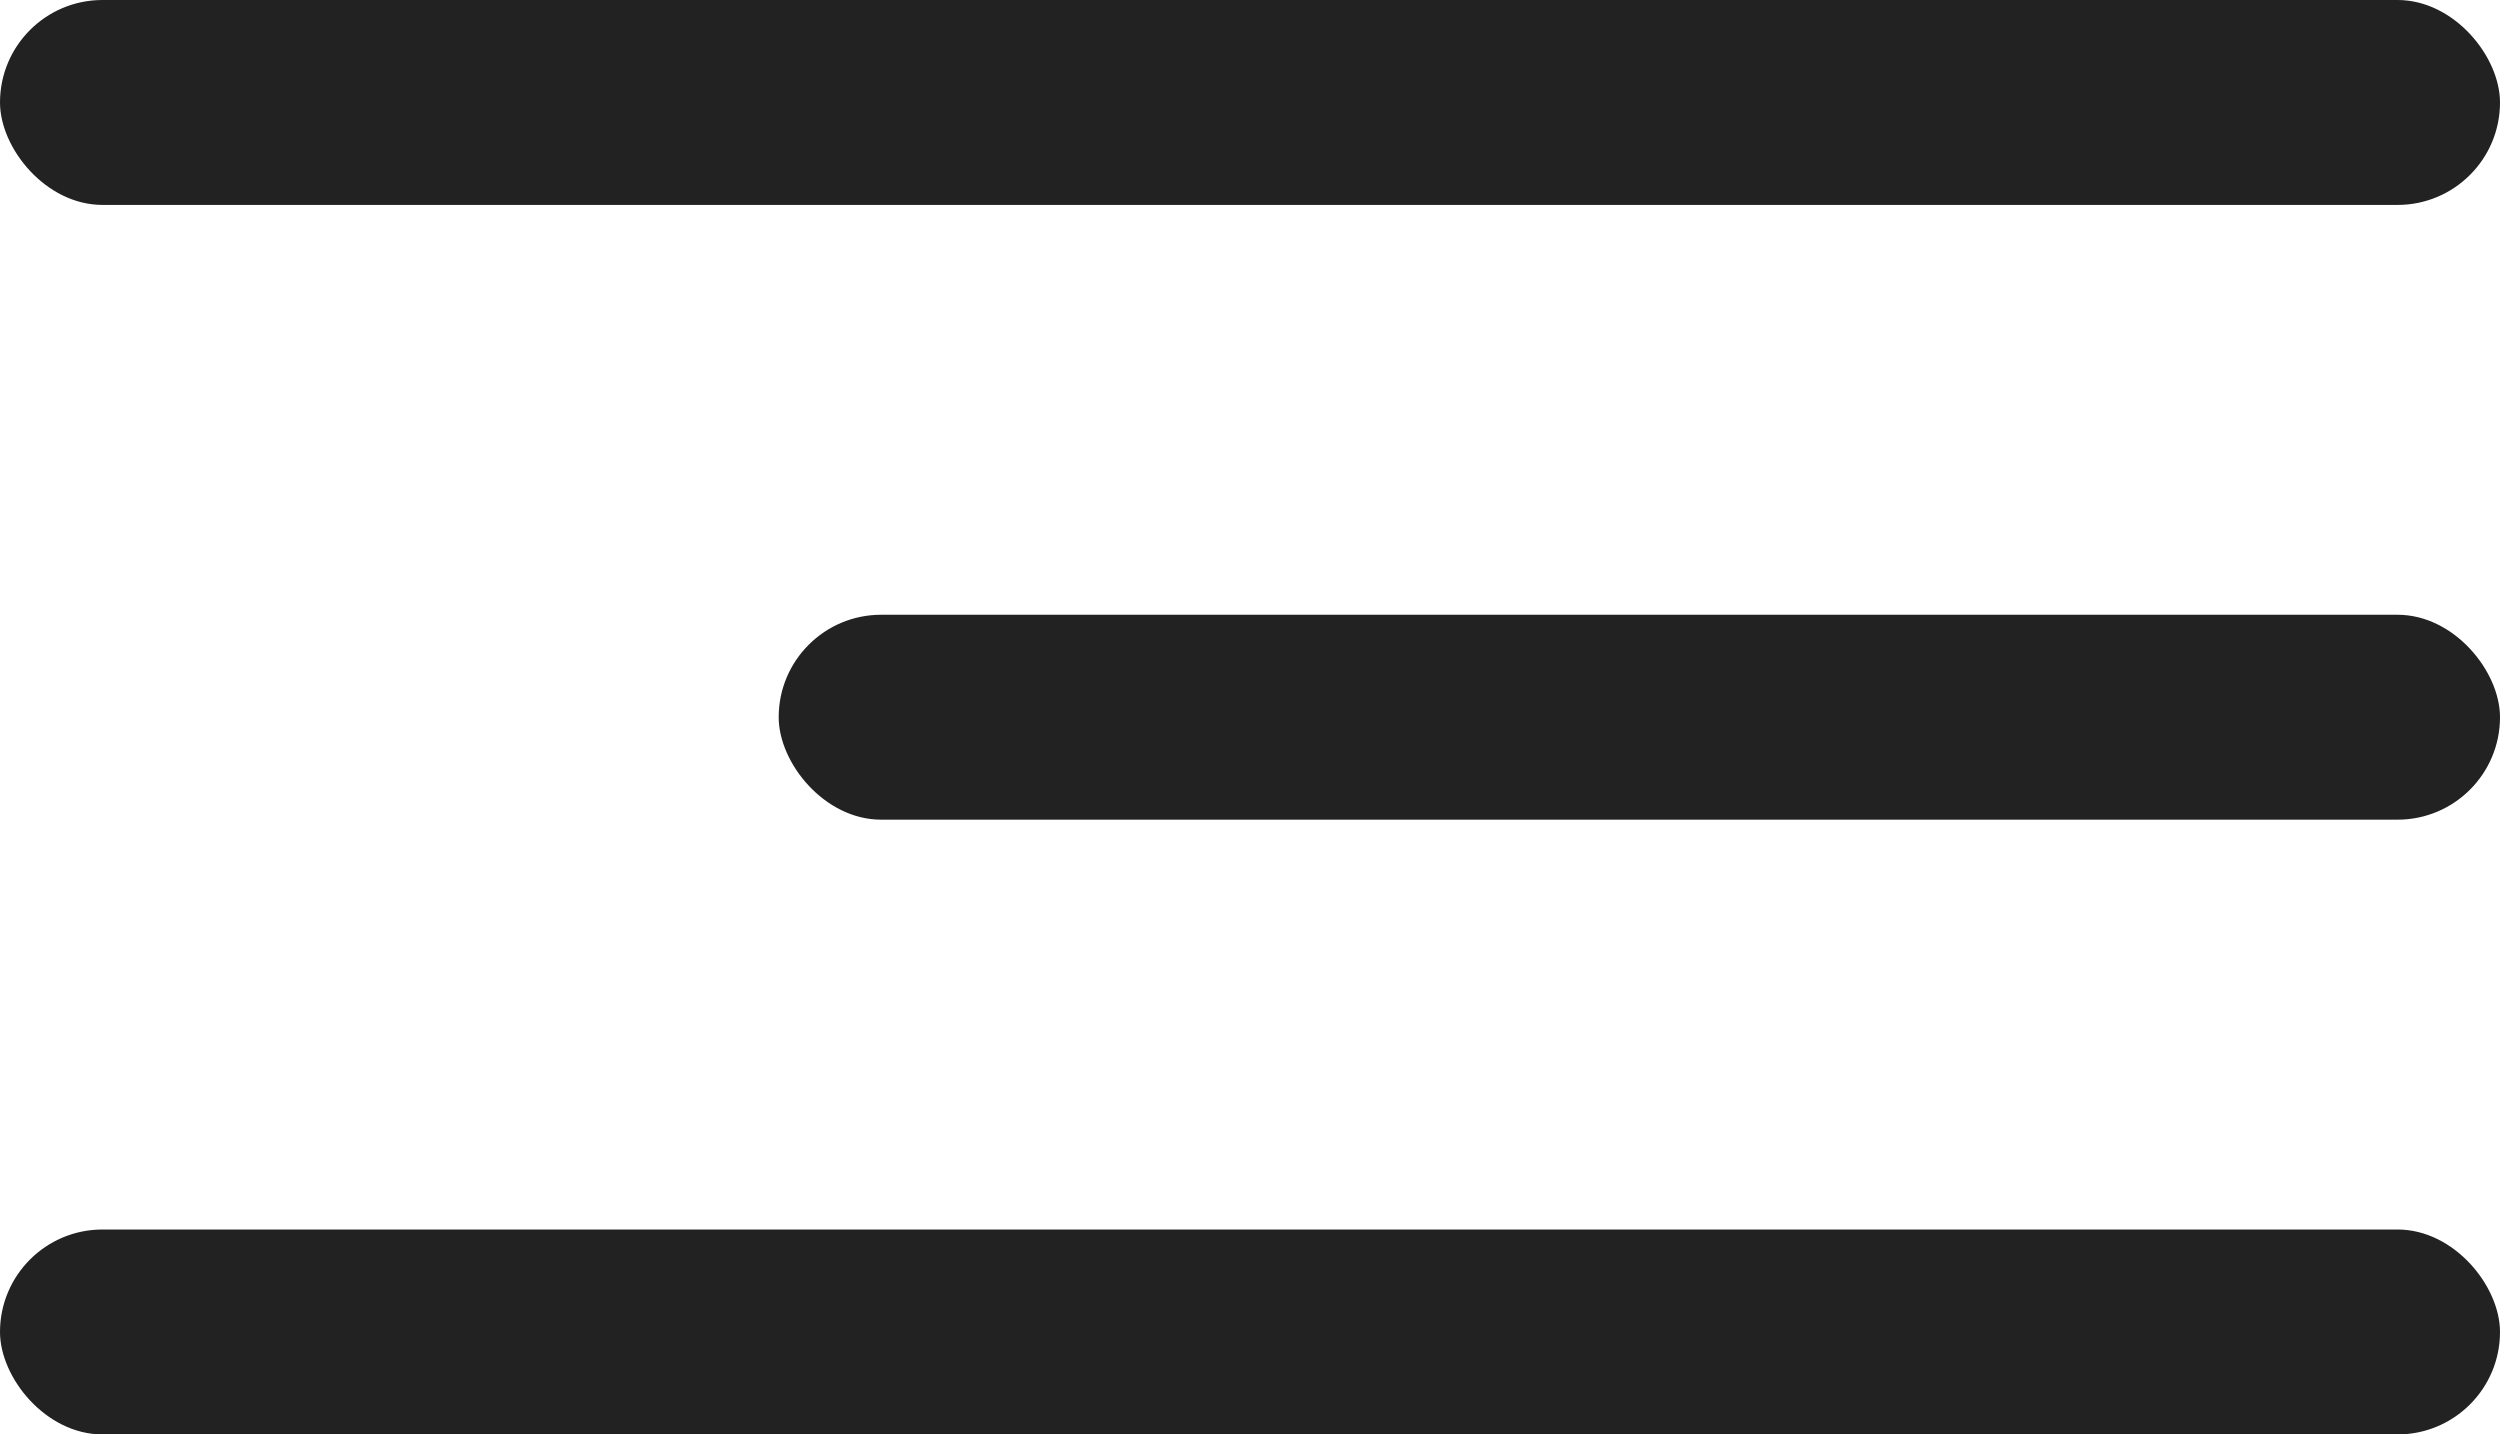 <?xml version="1.0" encoding="UTF-8"?> <svg xmlns="http://www.w3.org/2000/svg" width="61" height="35" viewBox="0 0 61 35" fill="none"><rect width="61" height="5" rx="2.5" fill="#222222"></rect><rect x="19" y="15" width="42" height="5" rx="2.5" fill="#222222"></rect><rect y="30" width="61" height="5" rx="2.5" fill="#222222"></rect></svg> 